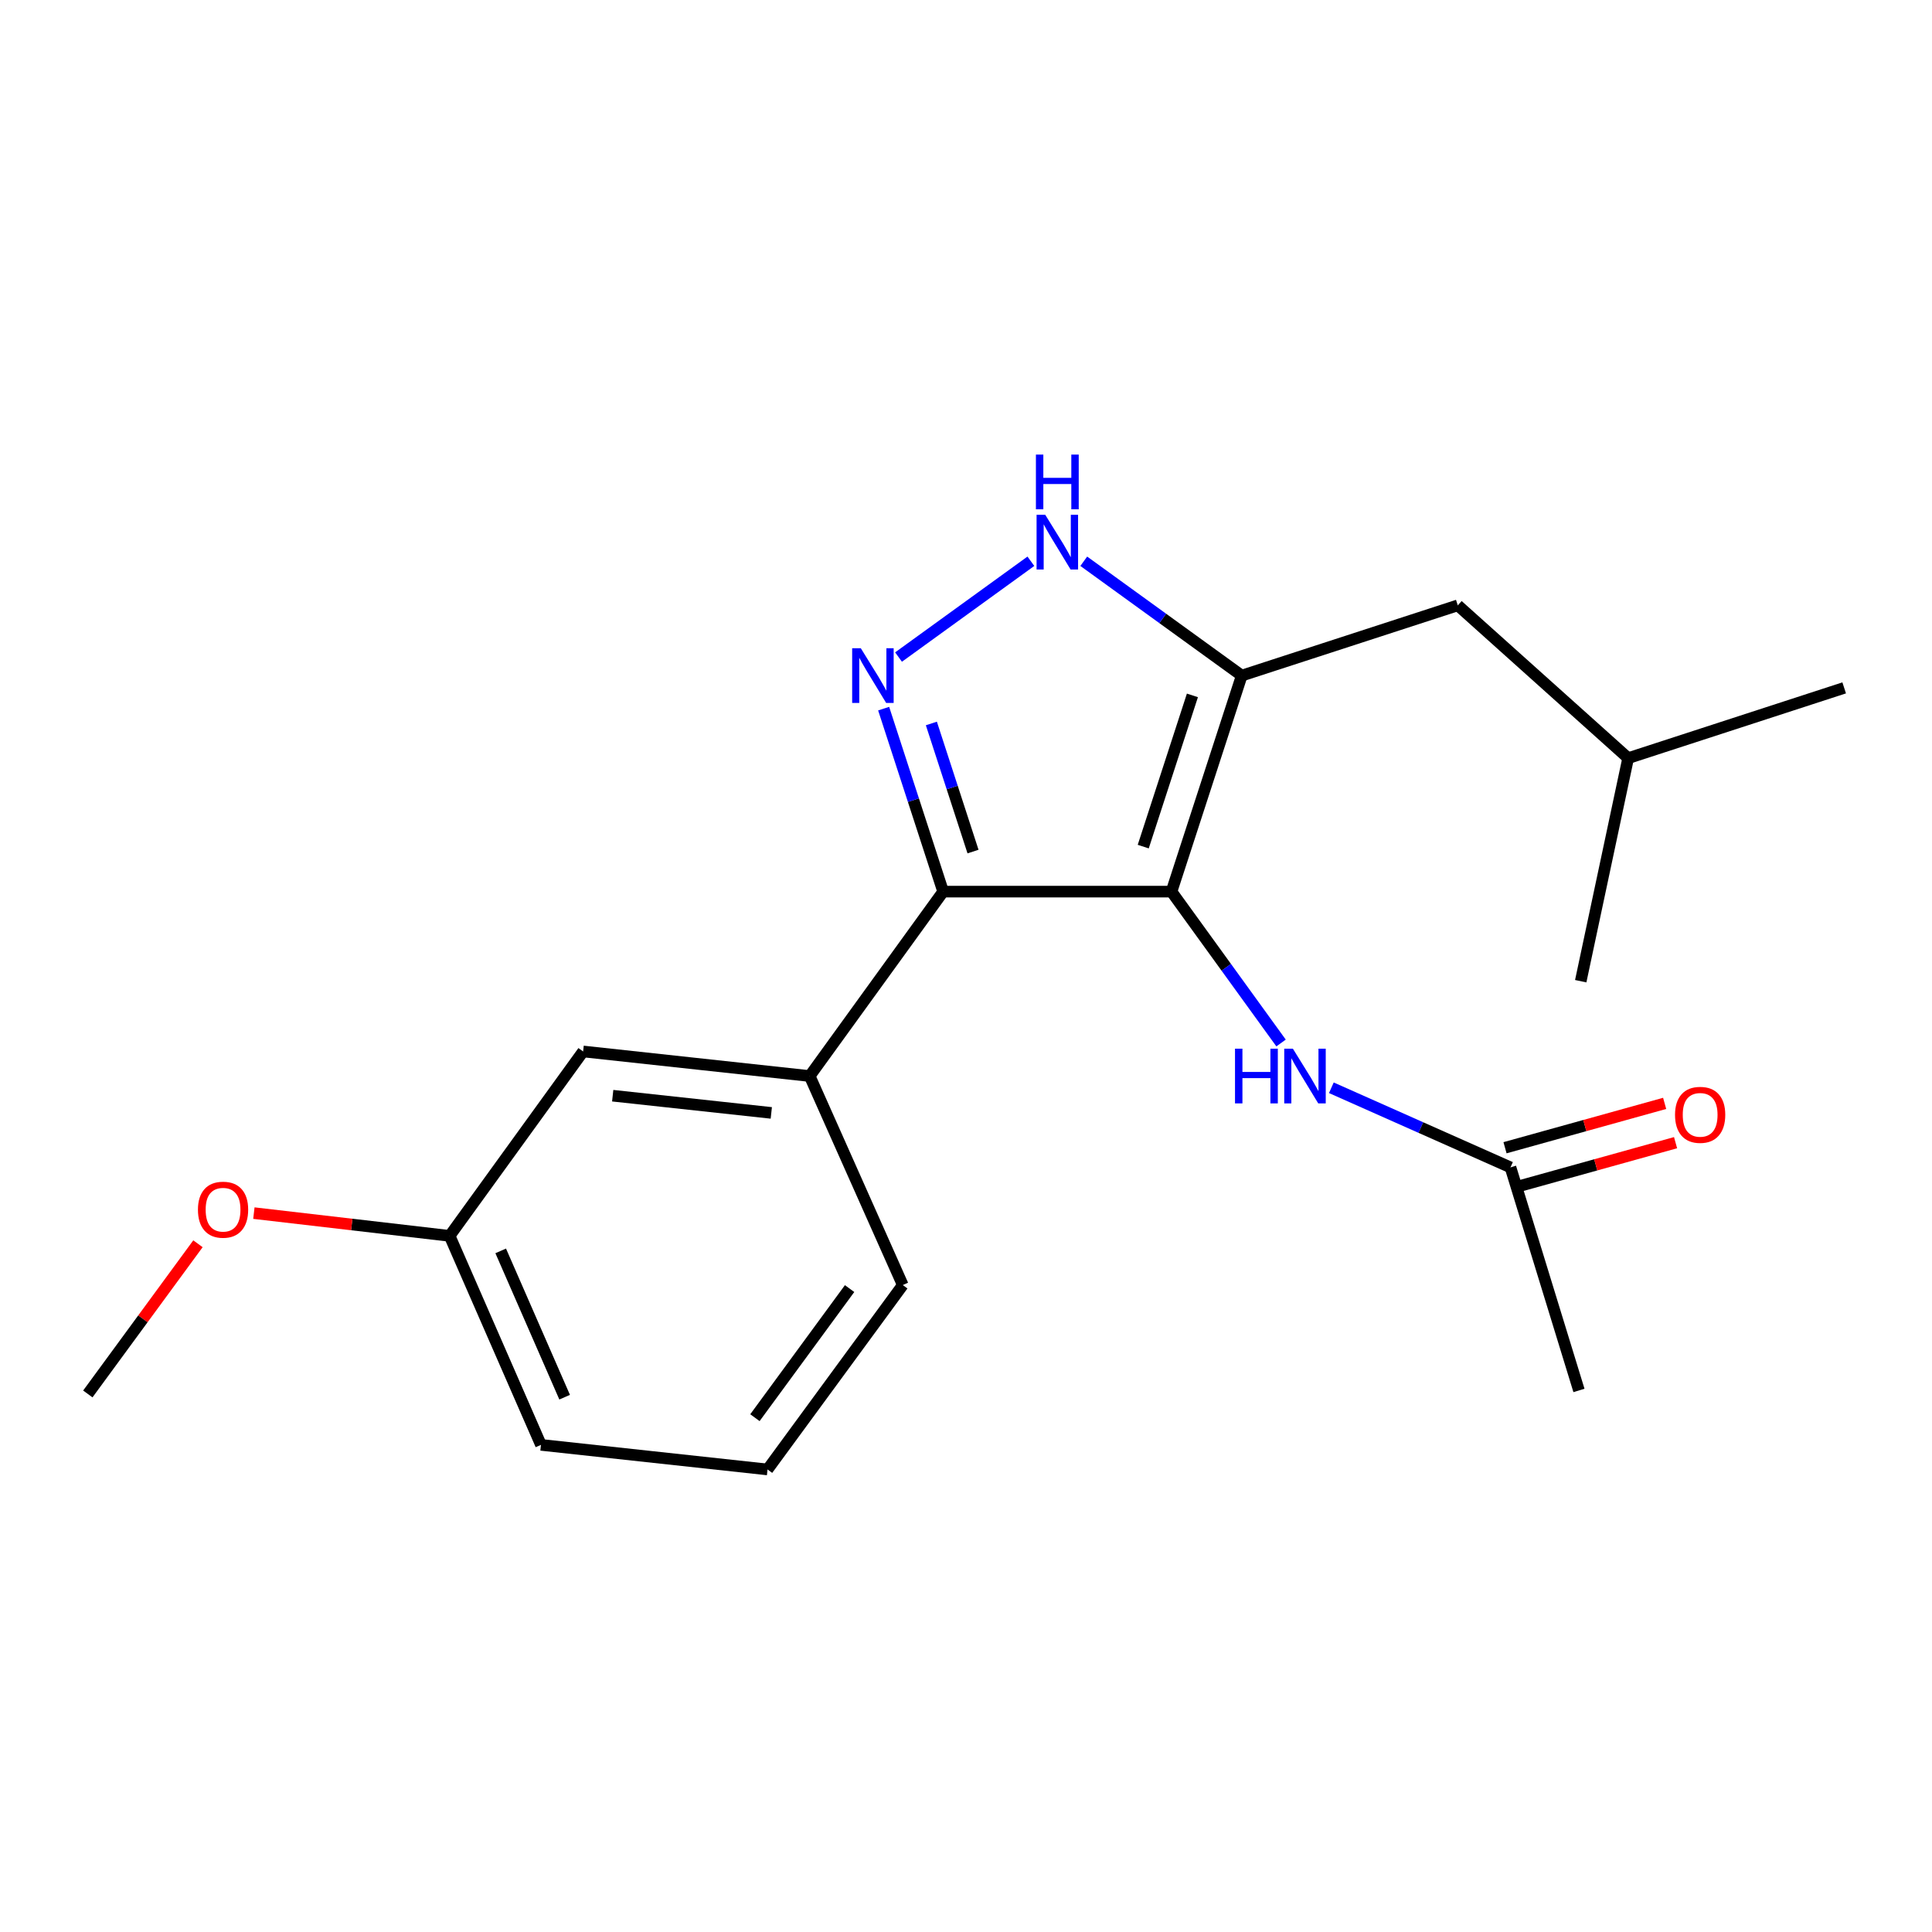 <?xml version='1.0' encoding='iso-8859-1'?>
<svg version='1.1' baseProfile='full'
              xmlns='http://www.w3.org/2000/svg'
                      xmlns:rdkit='http://www.rdkit.org/xml'
                      xmlns:xlink='http://www.w3.org/1999/xlink'
                  xml:space='preserve'
width='1000px' height='1000px' viewBox='0 0 1000 1000'>
<!-- END OF HEADER -->
<rect style='opacity:1.0;fill:#FFFFFF;stroke:none' width='1000' height='1000' x='0' y='0'> </rect>
<path class='bond-0' d='M 488.177,461.504 L 419.091,556.957' style='fill:none;fill-rule:evenodd;stroke:#000000;stroke-width:6px;stroke-linecap:butt;stroke-linejoin:miter;stroke-opacity:1' />
<path class='bond-1' d='M 488.177,461.504 L 606.361,461.504' style='fill:none;fill-rule:evenodd;stroke:#000000;stroke-width:6px;stroke-linecap:butt;stroke-linejoin:miter;stroke-opacity:1' />
<path class='bond-2' d='M 488.177,461.504 L 472.777,414.146' style='fill:none;fill-rule:evenodd;stroke:#000000;stroke-width:6px;stroke-linecap:butt;stroke-linejoin:miter;stroke-opacity:1' />
<path class='bond-2' d='M 472.777,414.146 L 457.377,366.788' style='fill:none;fill-rule:evenodd;stroke:#0000FF;stroke-width:6px;stroke-linecap:butt;stroke-linejoin:miter;stroke-opacity:1' />
<path class='bond-2' d='M 503.635,440.768 L 492.855,407.617' style='fill:none;fill-rule:evenodd;stroke:#000000;stroke-width:6px;stroke-linecap:butt;stroke-linejoin:miter;stroke-opacity:1' />
<path class='bond-2' d='M 492.855,407.617 L 482.074,374.467' style='fill:none;fill-rule:evenodd;stroke:#0000FF;stroke-width:6px;stroke-linecap:butt;stroke-linejoin:miter;stroke-opacity:1' />
<path class='bond-3' d='M 606.361,461.504 L 642.722,349.689' style='fill:none;fill-rule:evenodd;stroke:#000000;stroke-width:6px;stroke-linecap:butt;stroke-linejoin:miter;stroke-opacity:1' />
<path class='bond-3' d='M 591.738,438.203 L 617.19,359.932' style='fill:none;fill-rule:evenodd;stroke:#000000;stroke-width:6px;stroke-linecap:butt;stroke-linejoin:miter;stroke-opacity:1' />
<path class='bond-4' d='M 606.361,461.504 L 634.719,500.678' style='fill:none;fill-rule:evenodd;stroke:#000000;stroke-width:6px;stroke-linecap:butt;stroke-linejoin:miter;stroke-opacity:1' />
<path class='bond-4' d='M 634.719,500.678 L 663.076,539.851' style='fill:none;fill-rule:evenodd;stroke:#0000FF;stroke-width:6px;stroke-linecap:butt;stroke-linejoin:miter;stroke-opacity:1' />
<path class='bond-5' d='M 642.722,349.689 L 601.838,320.099' style='fill:none;fill-rule:evenodd;stroke:#000000;stroke-width:6px;stroke-linecap:butt;stroke-linejoin:miter;stroke-opacity:1' />
<path class='bond-5' d='M 601.838,320.099 L 560.955,290.508' style='fill:none;fill-rule:evenodd;stroke:#0000FF;stroke-width:6px;stroke-linecap:butt;stroke-linejoin:miter;stroke-opacity:1' />
<path class='bond-6' d='M 642.722,349.689 L 754.549,313.328' style='fill:none;fill-rule:evenodd;stroke:#000000;stroke-width:6px;stroke-linecap:butt;stroke-linejoin:miter;stroke-opacity:1' />
<path class='bond-7' d='M 533.583,290.508 L 465.079,340.089' style='fill:none;fill-rule:evenodd;stroke:#0000FF;stroke-width:6px;stroke-linecap:butt;stroke-linejoin:miter;stroke-opacity:1' />
<path class='bond-8' d='M 817.266,719.689 L 781.82,604.238' style='fill:none;fill-rule:evenodd;stroke:#000000;stroke-width:6px;stroke-linecap:butt;stroke-linejoin:miter;stroke-opacity:1' />
<path class='bond-9' d='M 689.108,563.025 L 735.464,583.631' style='fill:none;fill-rule:evenodd;stroke:#0000FF;stroke-width:6px;stroke-linecap:butt;stroke-linejoin:miter;stroke-opacity:1' />
<path class='bond-9' d='M 735.464,583.631 L 781.82,604.238' style='fill:none;fill-rule:evenodd;stroke:#000000;stroke-width:6px;stroke-linecap:butt;stroke-linejoin:miter;stroke-opacity:1' />
<path class='bond-10' d='M 784.646,614.409 L 825.96,602.928' style='fill:none;fill-rule:evenodd;stroke:#000000;stroke-width:6px;stroke-linecap:butt;stroke-linejoin:miter;stroke-opacity:1' />
<path class='bond-10' d='M 825.96,602.928 L 867.273,591.447' style='fill:none;fill-rule:evenodd;stroke:#FF0000;stroke-width:6px;stroke-linecap:butt;stroke-linejoin:miter;stroke-opacity:1' />
<path class='bond-10' d='M 778.993,594.067 L 820.307,582.586' style='fill:none;fill-rule:evenodd;stroke:#000000;stroke-width:6px;stroke-linecap:butt;stroke-linejoin:miter;stroke-opacity:1' />
<path class='bond-10' d='M 820.307,582.586 L 861.62,571.105' style='fill:none;fill-rule:evenodd;stroke:#FF0000;stroke-width:6px;stroke-linecap:butt;stroke-linejoin:miter;stroke-opacity:1' />
<path class='bond-11' d='M 754.549,313.328 L 842.73,392.419' style='fill:none;fill-rule:evenodd;stroke:#000000;stroke-width:6px;stroke-linecap:butt;stroke-linejoin:miter;stroke-opacity:1' />
<path class='bond-12' d='M 842.73,392.419 L 954.545,356.046' style='fill:none;fill-rule:evenodd;stroke:#000000;stroke-width:6px;stroke-linecap:butt;stroke-linejoin:miter;stroke-opacity:1' />
<path class='bond-13' d='M 842.73,392.419 L 818.181,507.87' style='fill:none;fill-rule:evenodd;stroke:#000000;stroke-width:6px;stroke-linecap:butt;stroke-linejoin:miter;stroke-opacity:1' />
<path class='bond-14' d='M 232.725,639.684 L 280.005,747.863' style='fill:none;fill-rule:evenodd;stroke:#000000;stroke-width:6px;stroke-linecap:butt;stroke-linejoin:miter;stroke-opacity:1' />
<path class='bond-14' d='M 259.162,647.456 L 292.259,723.181' style='fill:none;fill-rule:evenodd;stroke:#000000;stroke-width:6px;stroke-linecap:butt;stroke-linejoin:miter;stroke-opacity:1' />
<path class='bond-15' d='M 232.725,639.684 L 301.822,544.231' style='fill:none;fill-rule:evenodd;stroke:#000000;stroke-width:6px;stroke-linecap:butt;stroke-linejoin:miter;stroke-opacity:1' />
<path class='bond-16' d='M 232.725,639.684 L 182.065,633.796' style='fill:none;fill-rule:evenodd;stroke:#000000;stroke-width:6px;stroke-linecap:butt;stroke-linejoin:miter;stroke-opacity:1' />
<path class='bond-16' d='M 182.065,633.796 L 131.406,627.908' style='fill:none;fill-rule:evenodd;stroke:#FF0000;stroke-width:6px;stroke-linecap:butt;stroke-linejoin:miter;stroke-opacity:1' />
<path class='bond-17' d='M 280.005,747.863 L 397.275,760.59' style='fill:none;fill-rule:evenodd;stroke:#000000;stroke-width:6px;stroke-linecap:butt;stroke-linejoin:miter;stroke-opacity:1' />
<path class='bond-18' d='M 397.275,760.59 L 467.275,665.136' style='fill:none;fill-rule:evenodd;stroke:#000000;stroke-width:6px;stroke-linecap:butt;stroke-linejoin:miter;stroke-opacity:1' />
<path class='bond-18' d='M 390.75,733.786 L 439.75,666.969' style='fill:none;fill-rule:evenodd;stroke:#000000;stroke-width:6px;stroke-linecap:butt;stroke-linejoin:miter;stroke-opacity:1' />
<path class='bond-19' d='M 467.275,665.136 L 419.091,556.957' style='fill:none;fill-rule:evenodd;stroke:#000000;stroke-width:6px;stroke-linecap:butt;stroke-linejoin:miter;stroke-opacity:1' />
<path class='bond-20' d='M 419.091,556.957 L 301.822,544.231' style='fill:none;fill-rule:evenodd;stroke:#000000;stroke-width:6px;stroke-linecap:butt;stroke-linejoin:miter;stroke-opacity:1' />
<path class='bond-20' d='M 399.223,576.038 L 317.134,567.129' style='fill:none;fill-rule:evenodd;stroke:#000000;stroke-width:6px;stroke-linecap:butt;stroke-linejoin:miter;stroke-opacity:1' />
<path class='bond-21' d='M 102.461,643.774 L 73.958,682.641' style='fill:none;fill-rule:evenodd;stroke:#FF0000;stroke-width:6px;stroke-linecap:butt;stroke-linejoin:miter;stroke-opacity:1' />
<path class='bond-21' d='M 73.958,682.641 L 45.455,721.507' style='fill:none;fill-rule:evenodd;stroke:#000000;stroke-width:6px;stroke-linecap:butt;stroke-linejoin:miter;stroke-opacity:1' />
<path  class='atom-3' d='M 541.009 266.443
L 550.289 281.443
Q 551.209 282.923, 552.689 285.603
Q 554.169 288.283, 554.249 288.443
L 554.249 266.443
L 558.009 266.443
L 558.009 294.763
L 554.129 294.763
L 544.169 278.363
Q 543.009 276.443, 541.769 274.243
Q 540.569 272.043, 540.209 271.363
L 540.209 294.763
L 536.529 294.763
L 536.529 266.443
L 541.009 266.443
' fill='#0000FF'/>
<path  class='atom-3' d='M 536.189 235.291
L 540.029 235.291
L 540.029 247.331
L 554.509 247.331
L 554.509 235.291
L 558.349 235.291
L 558.349 263.611
L 554.509 263.611
L 554.509 250.531
L 540.029 250.531
L 540.029 263.611
L 536.189 263.611
L 536.189 235.291
' fill='#0000FF'/>
<path  class='atom-4' d='M 445.556 335.529
L 454.836 350.529
Q 455.756 352.009, 457.236 354.689
Q 458.716 357.369, 458.796 357.529
L 458.796 335.529
L 462.556 335.529
L 462.556 363.849
L 458.676 363.849
L 448.716 347.449
Q 447.556 345.529, 446.316 343.329
Q 445.116 341.129, 444.756 340.449
L 444.756 363.849
L 441.076 363.849
L 441.076 335.529
L 445.556 335.529
' fill='#0000FF'/>
<path  class='atom-6' d='M 639.239 542.797
L 643.079 542.797
L 643.079 554.837
L 657.559 554.837
L 657.559 542.797
L 661.399 542.797
L 661.399 571.117
L 657.559 571.117
L 657.559 558.037
L 643.079 558.037
L 643.079 571.117
L 639.239 571.117
L 639.239 542.797
' fill='#0000FF'/>
<path  class='atom-6' d='M 669.199 542.797
L 678.479 557.797
Q 679.399 559.277, 680.879 561.957
Q 682.359 564.637, 682.439 564.797
L 682.439 542.797
L 686.199 542.797
L 686.199 571.117
L 682.319 571.117
L 672.359 554.717
Q 671.199 552.797, 669.959 550.597
Q 668.759 548.397, 668.399 547.717
L 668.399 571.117
L 664.719 571.117
L 664.719 542.797
L 669.199 542.797
' fill='#0000FF'/>
<path  class='atom-8' d='M 866.994 577.036
Q 866.994 570.236, 870.354 566.436
Q 873.714 562.636, 879.994 562.636
Q 886.274 562.636, 889.634 566.436
Q 892.994 570.236, 892.994 577.036
Q 892.994 583.916, 889.594 587.836
Q 886.194 591.716, 879.994 591.716
Q 873.754 591.716, 870.354 587.836
Q 866.994 583.956, 866.994 577.036
M 879.994 588.516
Q 884.314 588.516, 886.634 585.636
Q 888.994 582.716, 888.994 577.036
Q 888.994 571.476, 886.634 568.676
Q 884.314 565.836, 879.994 565.836
Q 875.674 565.836, 873.314 568.636
Q 870.994 571.436, 870.994 577.036
Q 870.994 582.756, 873.314 585.636
Q 875.674 588.516, 879.994 588.516
' fill='#FF0000'/>
<path  class='atom-17' d='M 102.455 626.134
Q 102.455 619.334, 105.815 615.534
Q 109.175 611.734, 115.455 611.734
Q 121.735 611.734, 125.095 615.534
Q 128.455 619.334, 128.455 626.134
Q 128.455 633.014, 125.055 636.934
Q 121.655 640.814, 115.455 640.814
Q 109.215 640.814, 105.815 636.934
Q 102.455 633.054, 102.455 626.134
M 115.455 637.614
Q 119.775 637.614, 122.095 634.734
Q 124.455 631.814, 124.455 626.134
Q 124.455 620.574, 122.095 617.774
Q 119.775 614.934, 115.455 614.934
Q 111.135 614.934, 108.775 617.734
Q 106.455 620.534, 106.455 626.134
Q 106.455 631.854, 108.775 634.734
Q 111.135 637.614, 115.455 637.614
' fill='#FF0000'/>
</svg>
